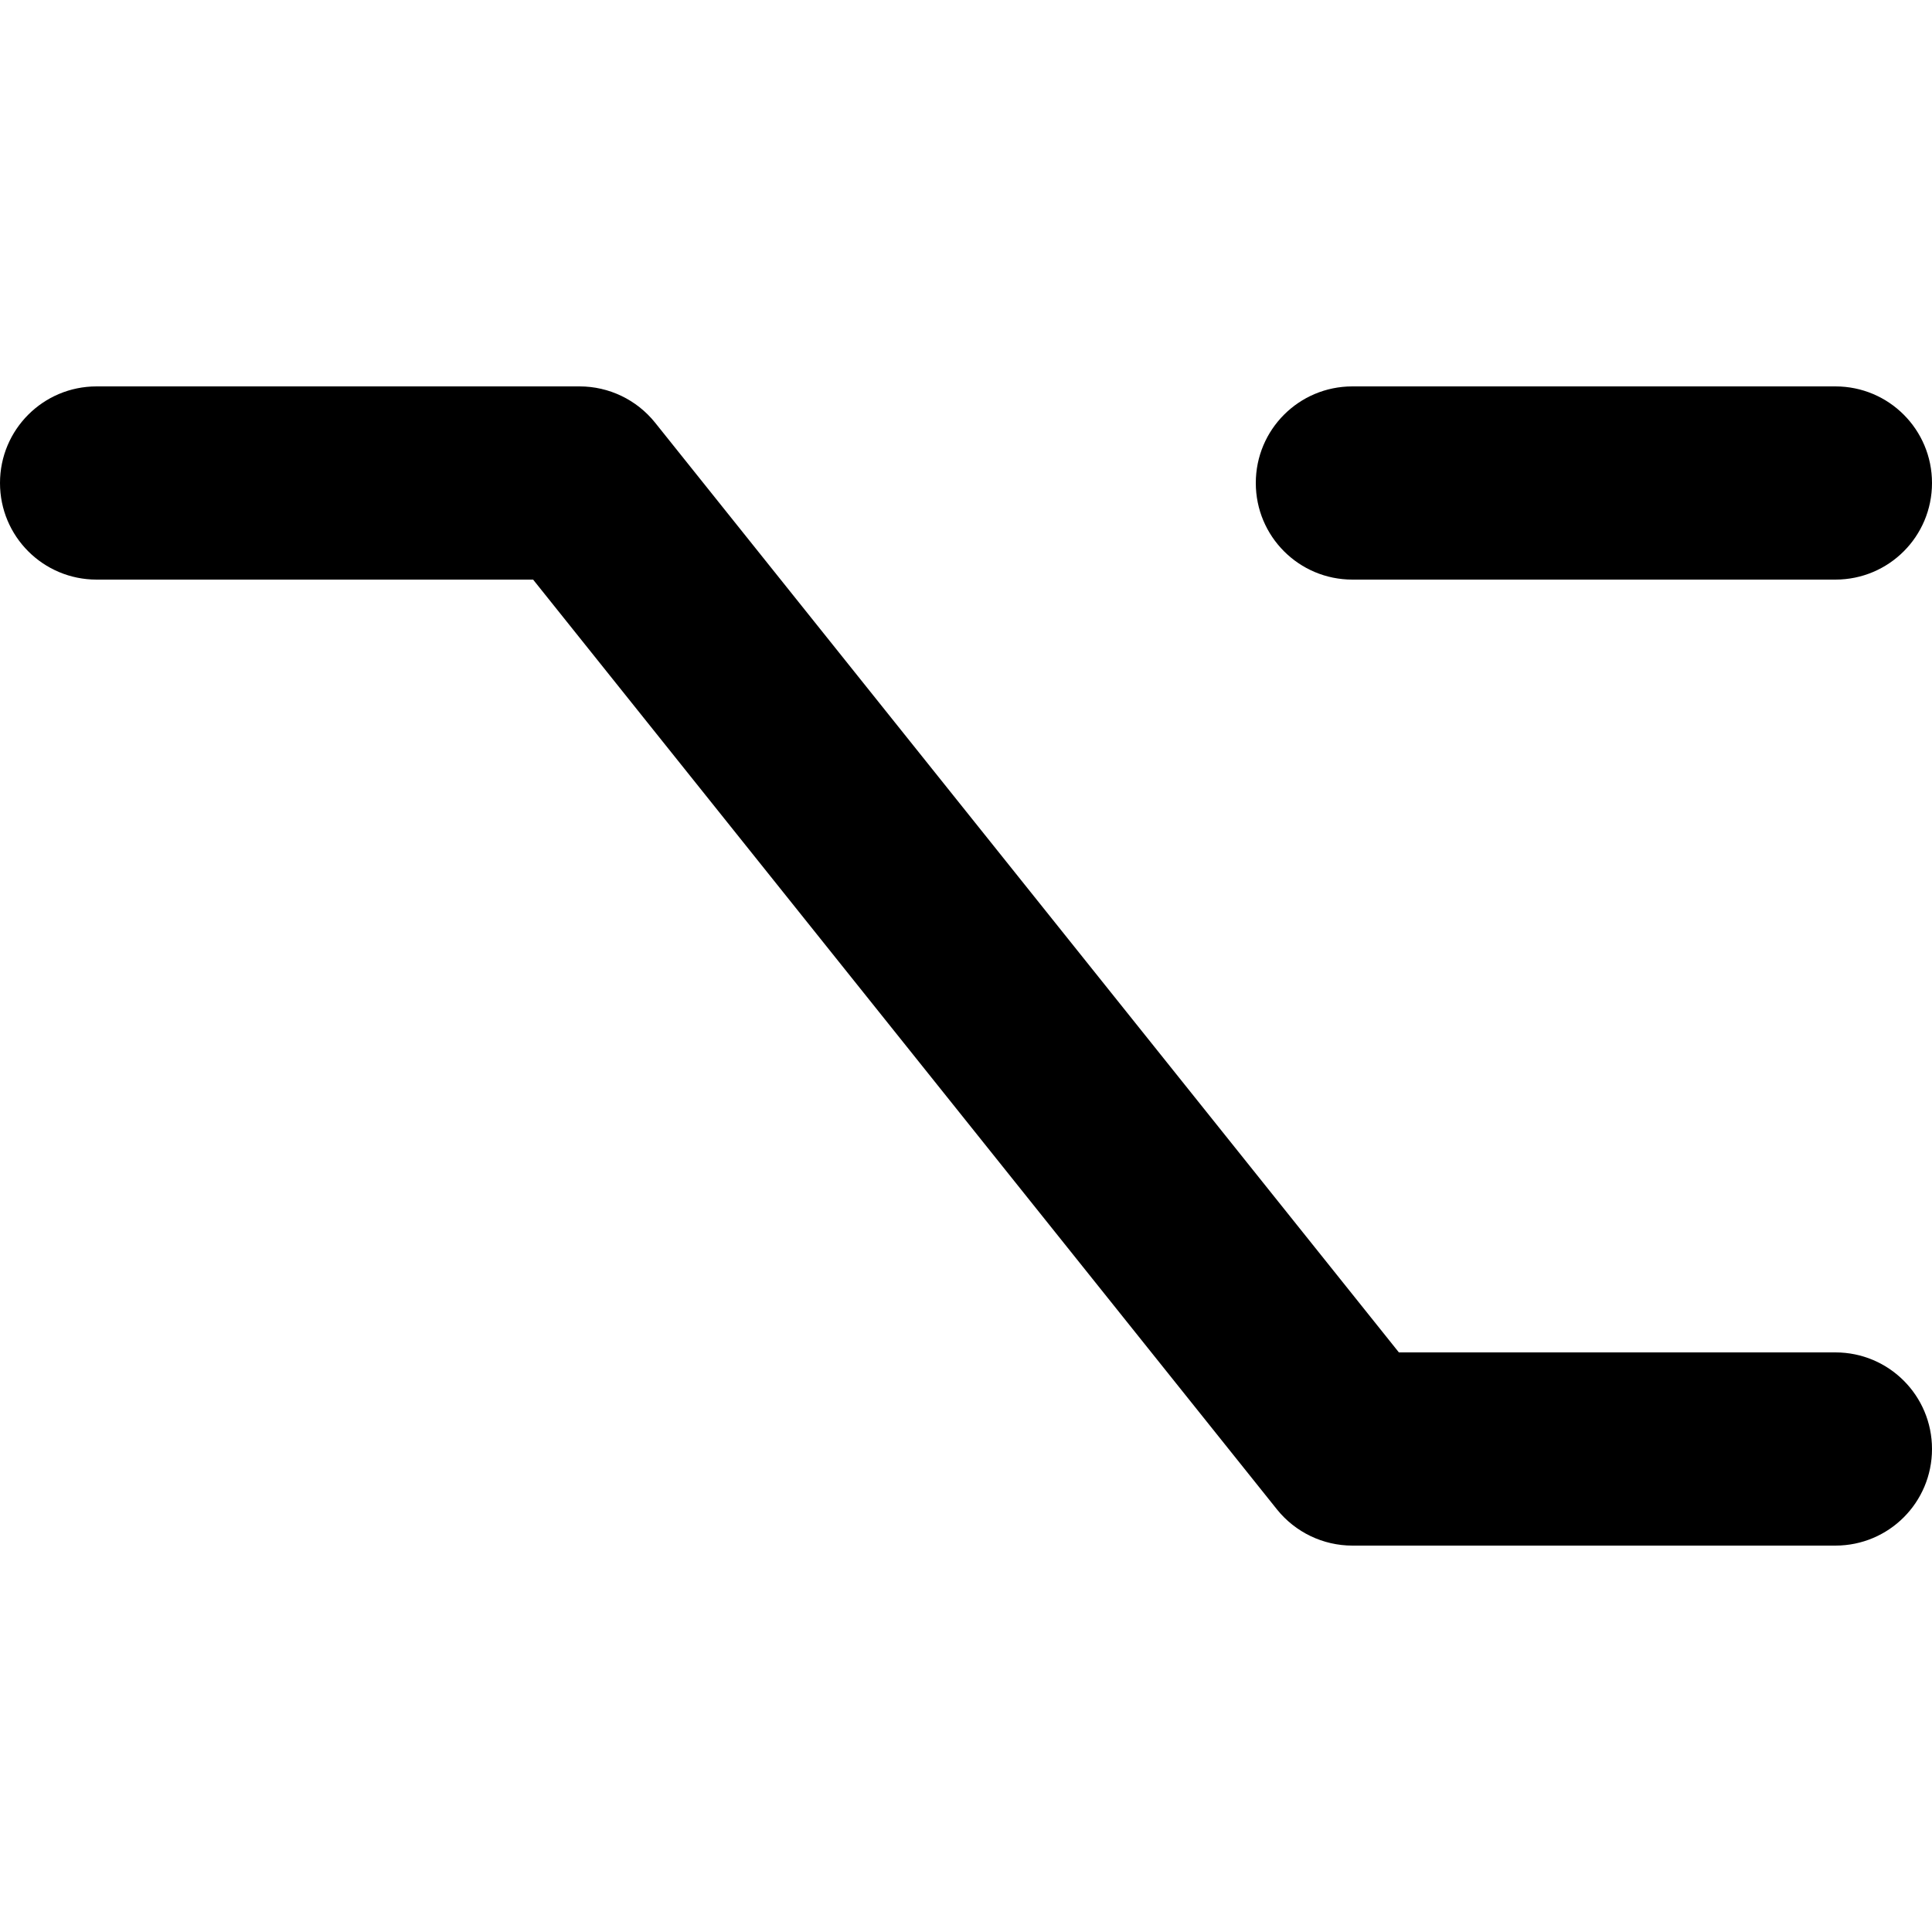 <svg xmlns="http://www.w3.org/2000/svg" viewBox="0 0 640 640"><!--! Font Awesome Pro 7.1.0 by @fontawesome - https://fontawesome.com License - https://fontawesome.com/license (Commercial License) Copyright 2025 Fonticons, Inc. --><path fill="currentColor" d="M448 512C438.3 512 429.1 507.6 423 500L176.6 192L32 192C14.3 192 0 177.7 0 160C0 142.3 14.3 128 32 128L192 128C201.7 128 210.9 132.4 217 140L463.4 448L608 448C625.7 448 640 462.3 640 480C640 497.7 625.7 512 608 512L448 512zM448 192C430.3 192 416 177.7 416 160C416 142.3 430.3 128 448 128L608 128C625.7 128 640 142.3 640 160C640 177.7 625.7 192 608 192L448 192z"/></svg>